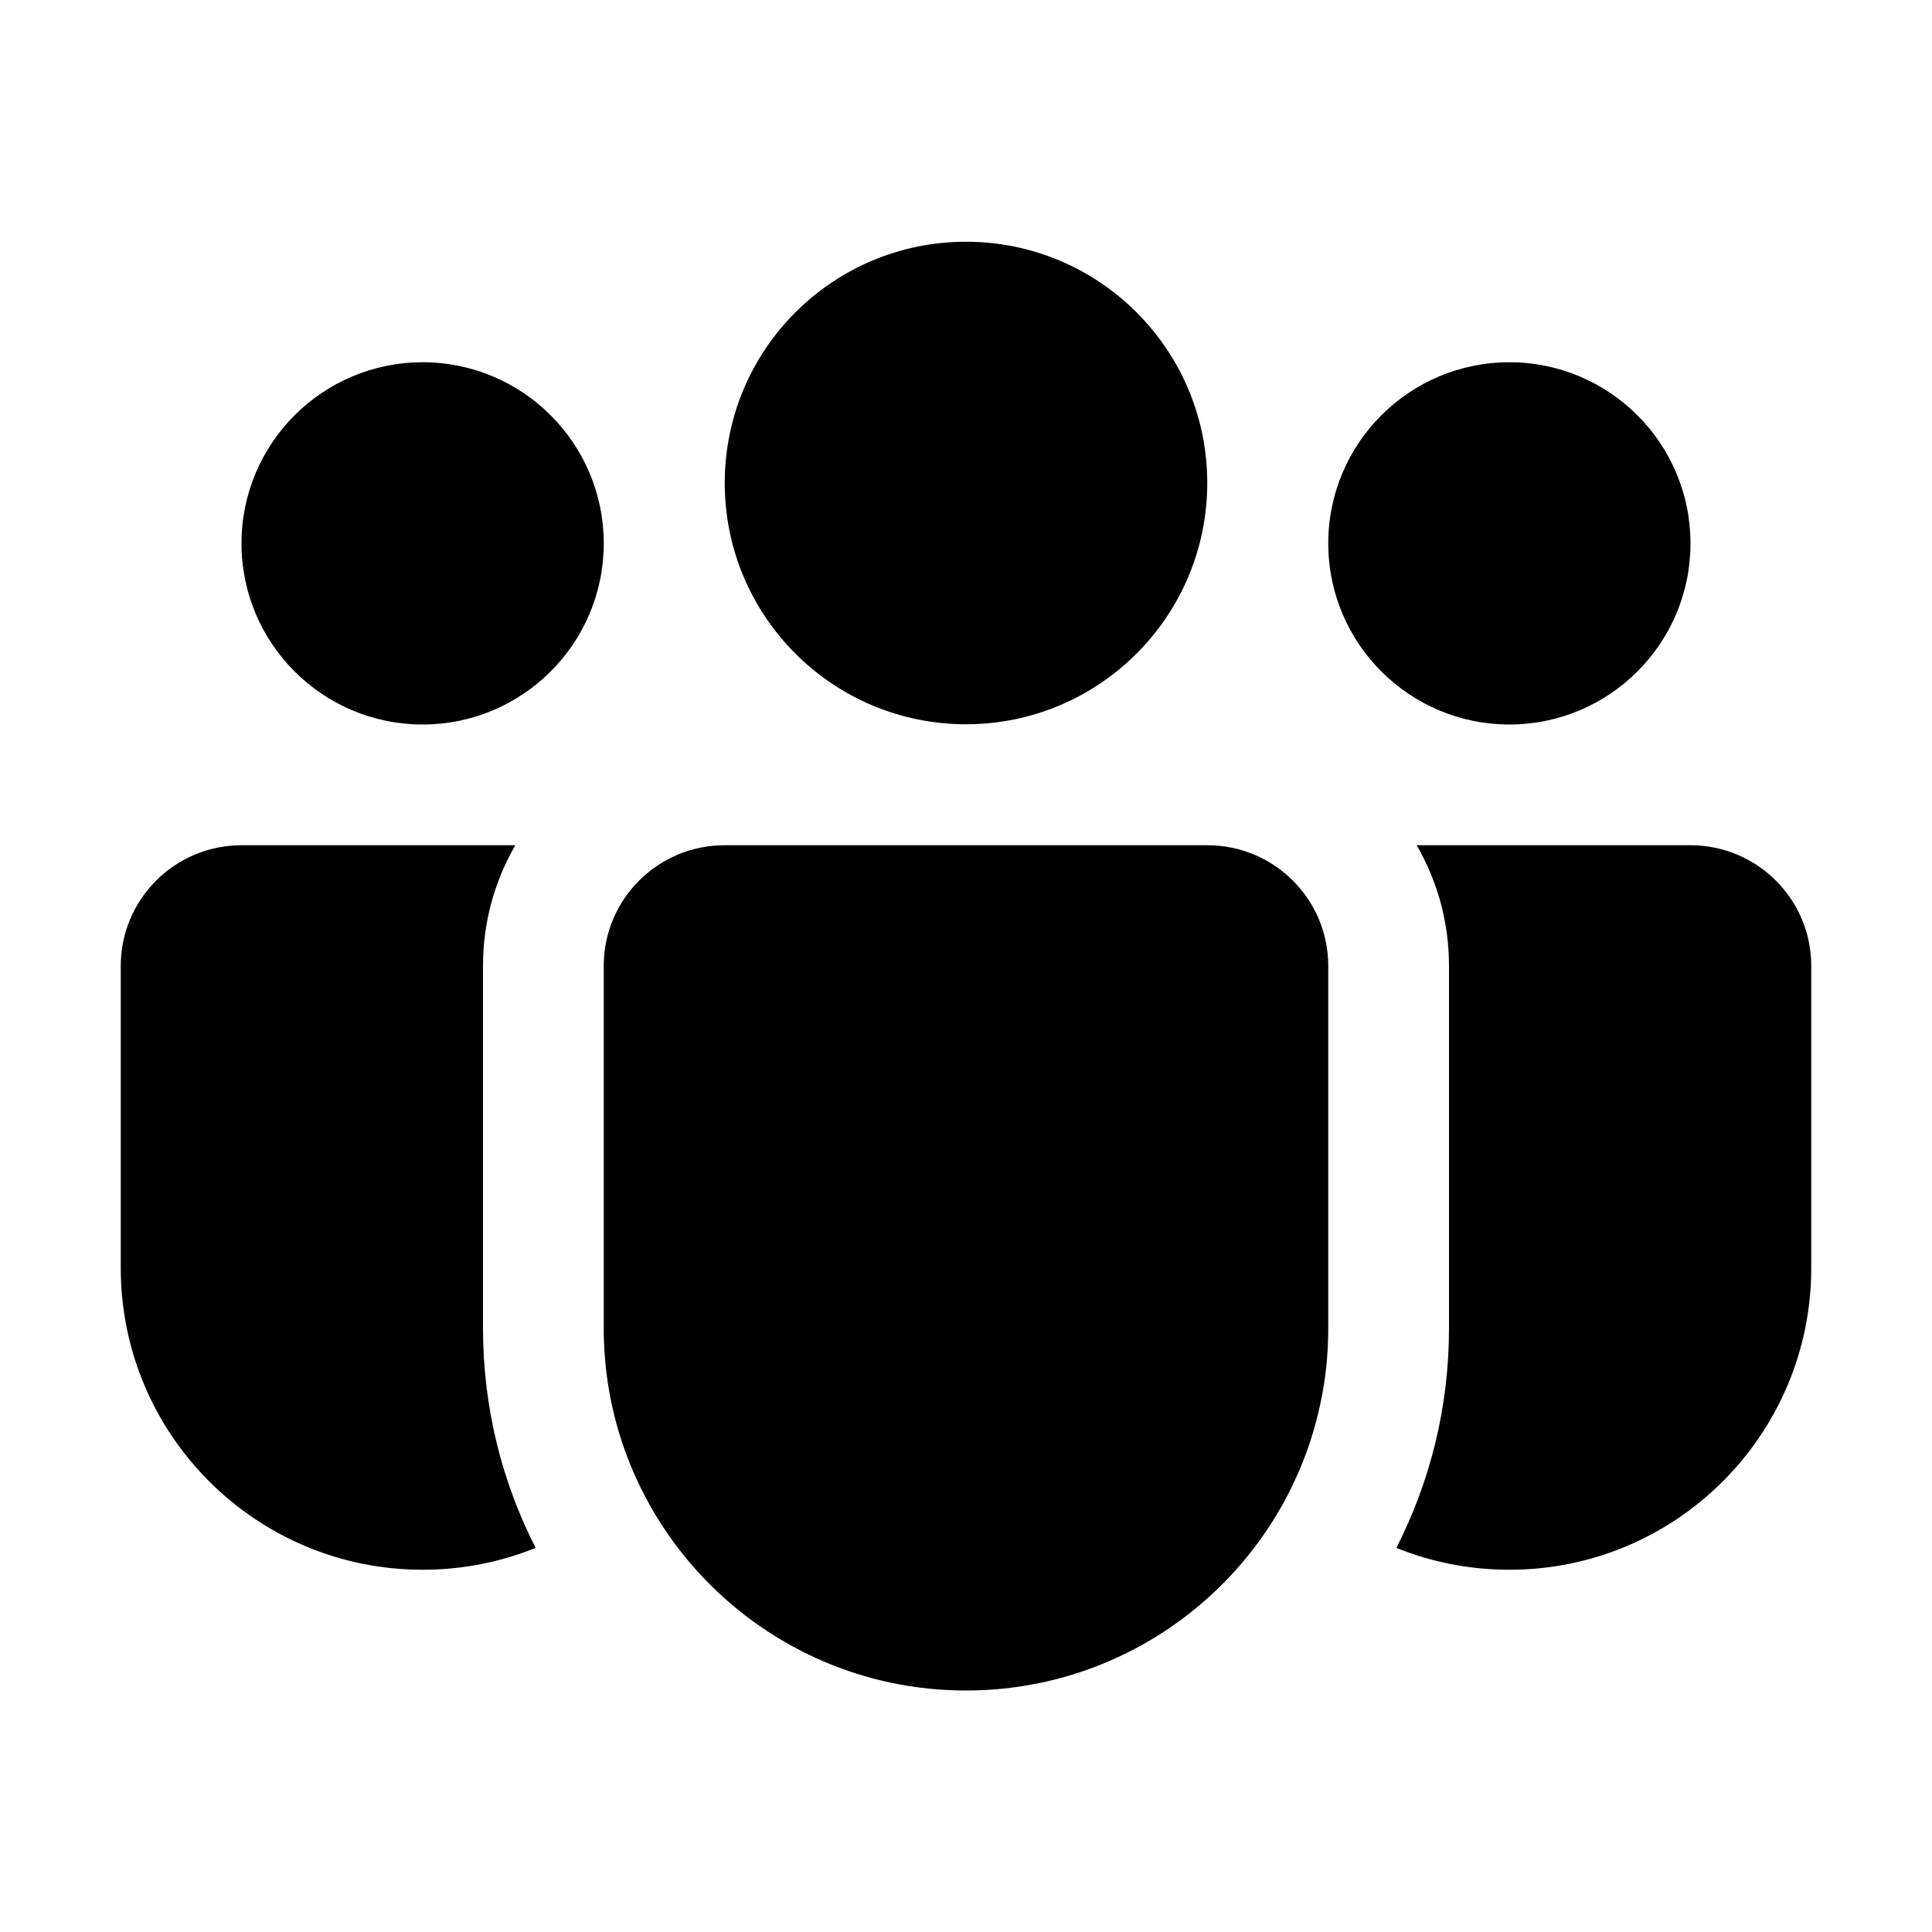 <svg xmlns="http://www.w3.org/2000/svg" viewBox="0 0 16 16" fill="none"><path d="M8 2.002C6.896 2.002 6.002 2.896 6.002 4C6.002 5.103 6.896 5.998 8 5.998C9.103 5.998 9.998 5.103 9.998 4C9.998 2.896 9.103 2.002 8 2.002ZM12.5 3C11.672 3 11 3.672 11 4.5C11 5.328 11.672 6 12.5 6C13.328 6 14 5.328 14 4.5C14 3.672 13.328 3 12.5 3ZM3.5 3C2.672 3 2 3.672 2 4.5C2 5.328 2.672 6 3.5 6C4.328 6 5 5.328 5 4.5C5 3.672 4.328 3 3.5 3ZM5 7.993C5.003 7.444 5.45 7 6 7H10C10.552 7 11 7.447 11 8V11C11 11.104 10.995 11.206 10.985 11.307C10.963 11.521 10.918 11.728 10.854 11.927C10.464 13.13 9.333 14 8 14C6.654 14 5.515 13.113 5.135 11.892C5.047 11.61 5 11.311 5 11C5 11 5 11 5 11V8C5 7.997 5 7.995 5 7.993ZM4 8C4 7.635 4.097 7.294 4.268 7H2C1.448 7 1 7.447 1 8V10.5C1 11.881 2.119 13 3.5 13C3.831 13 4.147 12.936 4.436 12.819C4.157 12.273 4 11.655 4 11V8ZM12 8V11C12 11.655 11.843 12.273 11.564 12.819C11.853 12.936 12.169 13 12.5 13C13.881 13 15 11.881 15 10.5V8C15 7.447 14.552 7 14 7H11.732C11.903 7.294 12 7.635 12 8Z" fill="currentColor"/></svg>
